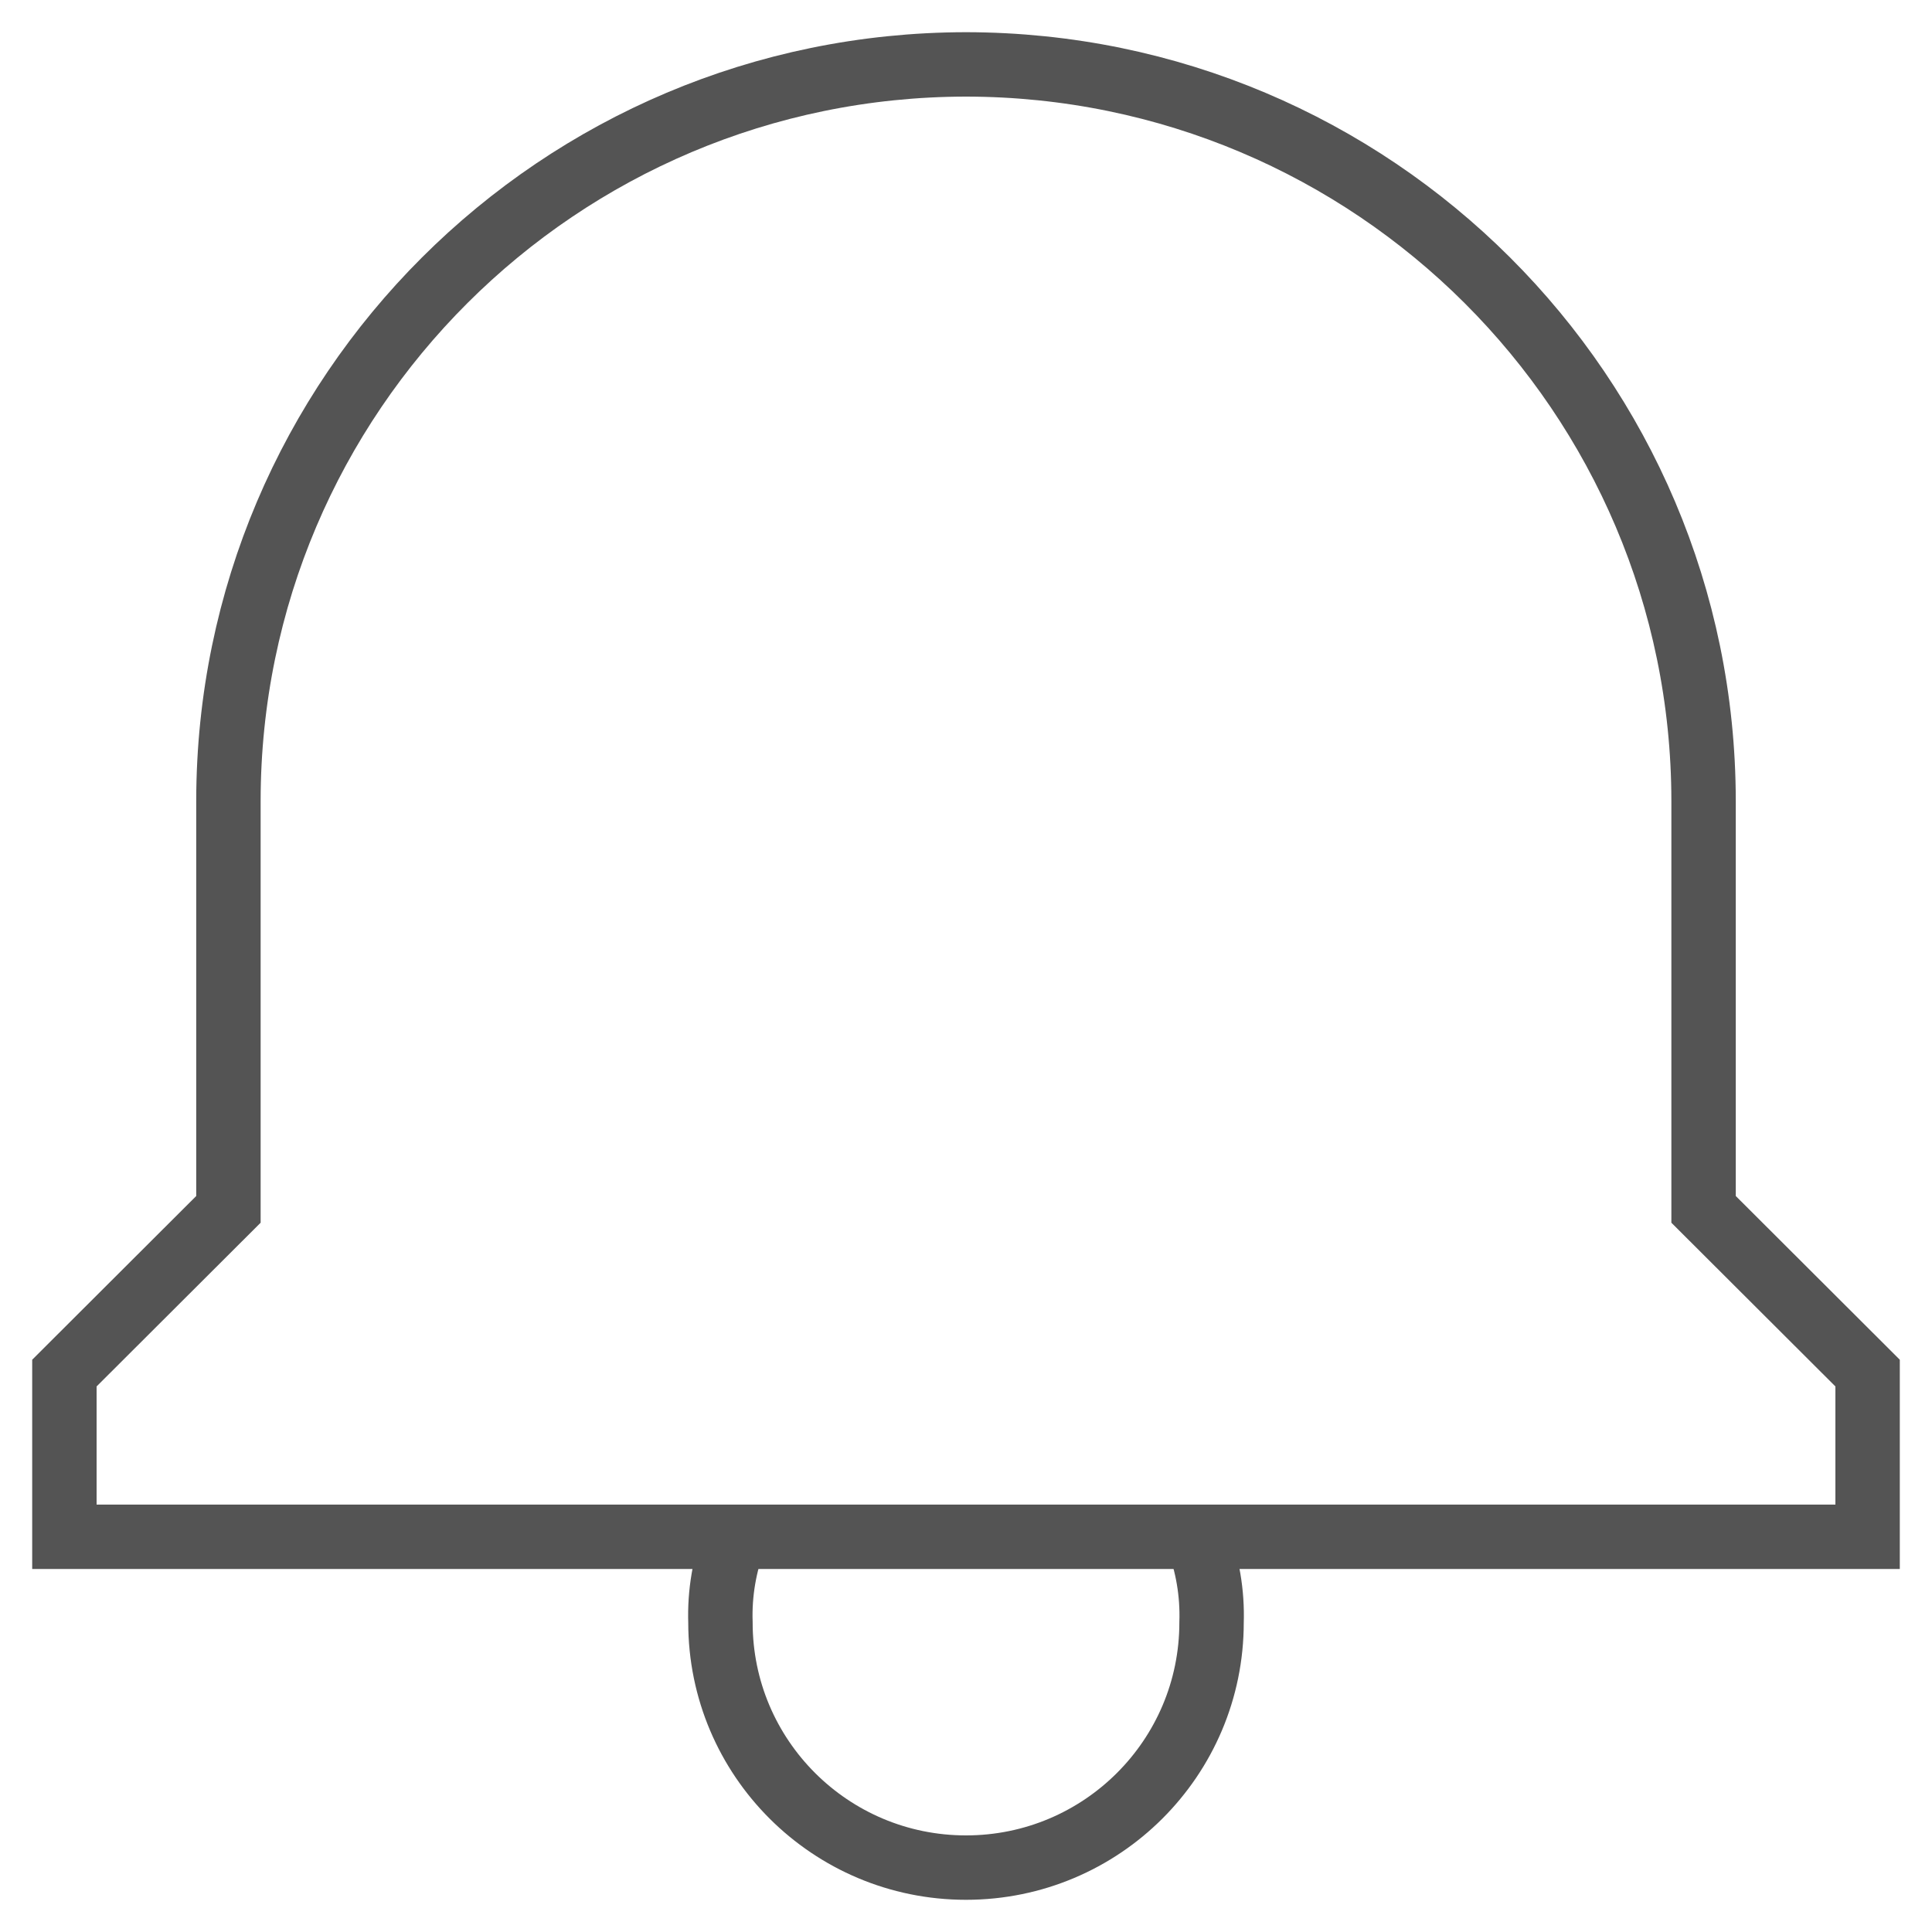 <svg width="30" height="30" viewBox="0 0 30 30" fill="none" xmlns="http://www.w3.org/2000/svg">
<path fill-rule="evenodd" clip-rule="evenodd" d="M26.453 18.779V12.432C26.446 6.121 21.323 1.007 15 1C8.678 1.007 3.554 6.121 3.547 12.432V18.779L1 21.321V23.863H29V21.321L26.453 18.779Z" stroke="#545454"/>
<path d="M18.587 23.863C18.751 24.287 18.828 24.74 18.813 25.194C18.813 27.296 17.106 29 15 29C12.894 29 11.187 27.296 11.187 25.194C11.172 24.74 11.249 24.287 11.413 23.863" stroke="#545454"/>
</svg>
